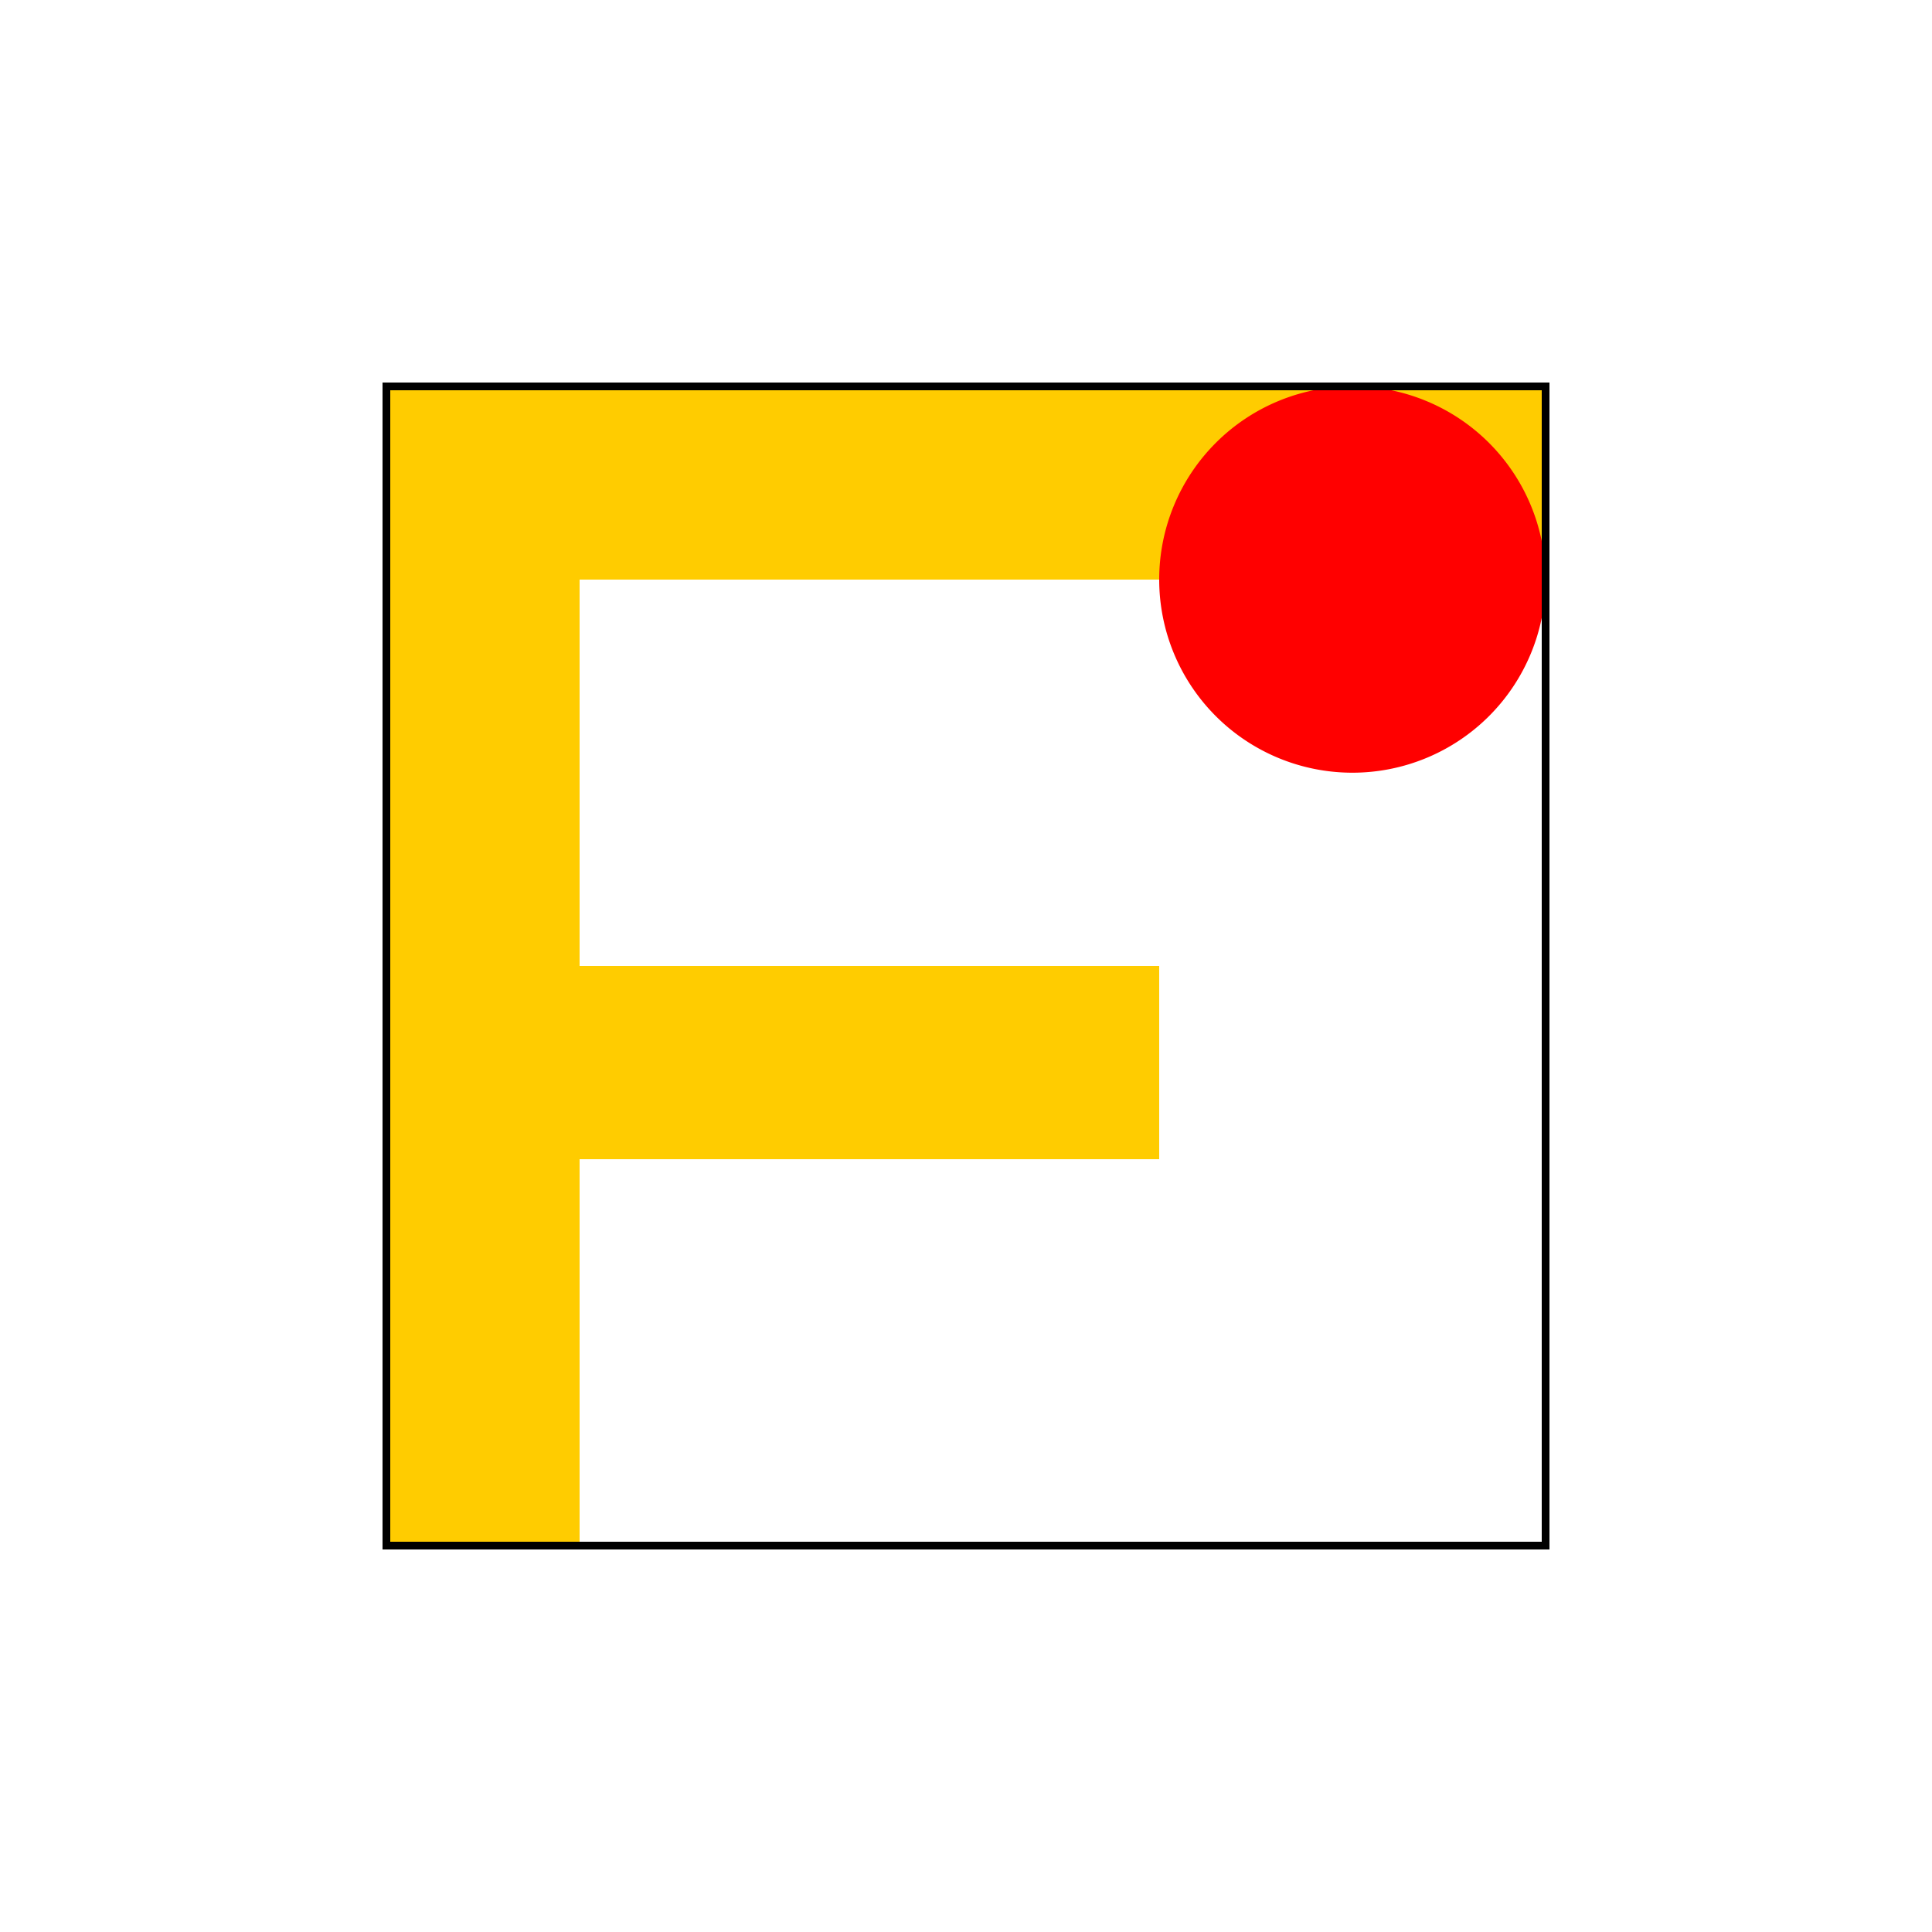 <!--

Generated by DrawGPT.
Free, open source, AI generated images in SVG, PNG, and HTML Canvas format.
https://drawgpt.ai

Created: 2023-09-26T23:17:43.482Z
Link: https://drawgpt.ai/prompt/70259/

-->
<svg xmlns="http://www.w3.org/2000/svg" xmlns:xlink="http://www.w3.org/1999/xlink" width="500" height="500"><defs/><g><rect fill="#ffffff" stroke="none" x="0" y="0" width="512" height="512"/><rect fill="#ffcc00" stroke="none" x="100" y="100" width="300" height="50"/><rect fill="#ffcc00" stroke="none" x="100" y="100" width="50" height="300"/><rect fill="#ffcc00" stroke="none" x="100" y="250" width="200" height="50"/><path fill="#ff0000" stroke="none" paint-order="stroke fill markers" d=" M 400 150 A 50 50 0 1 1 400 149.95"/><rect fill="none" stroke="#000000" x="100" y="100" width="300" height="300" stroke-miterlimit="10" stroke-width="2" stroke-dasharray=""/></g></svg>